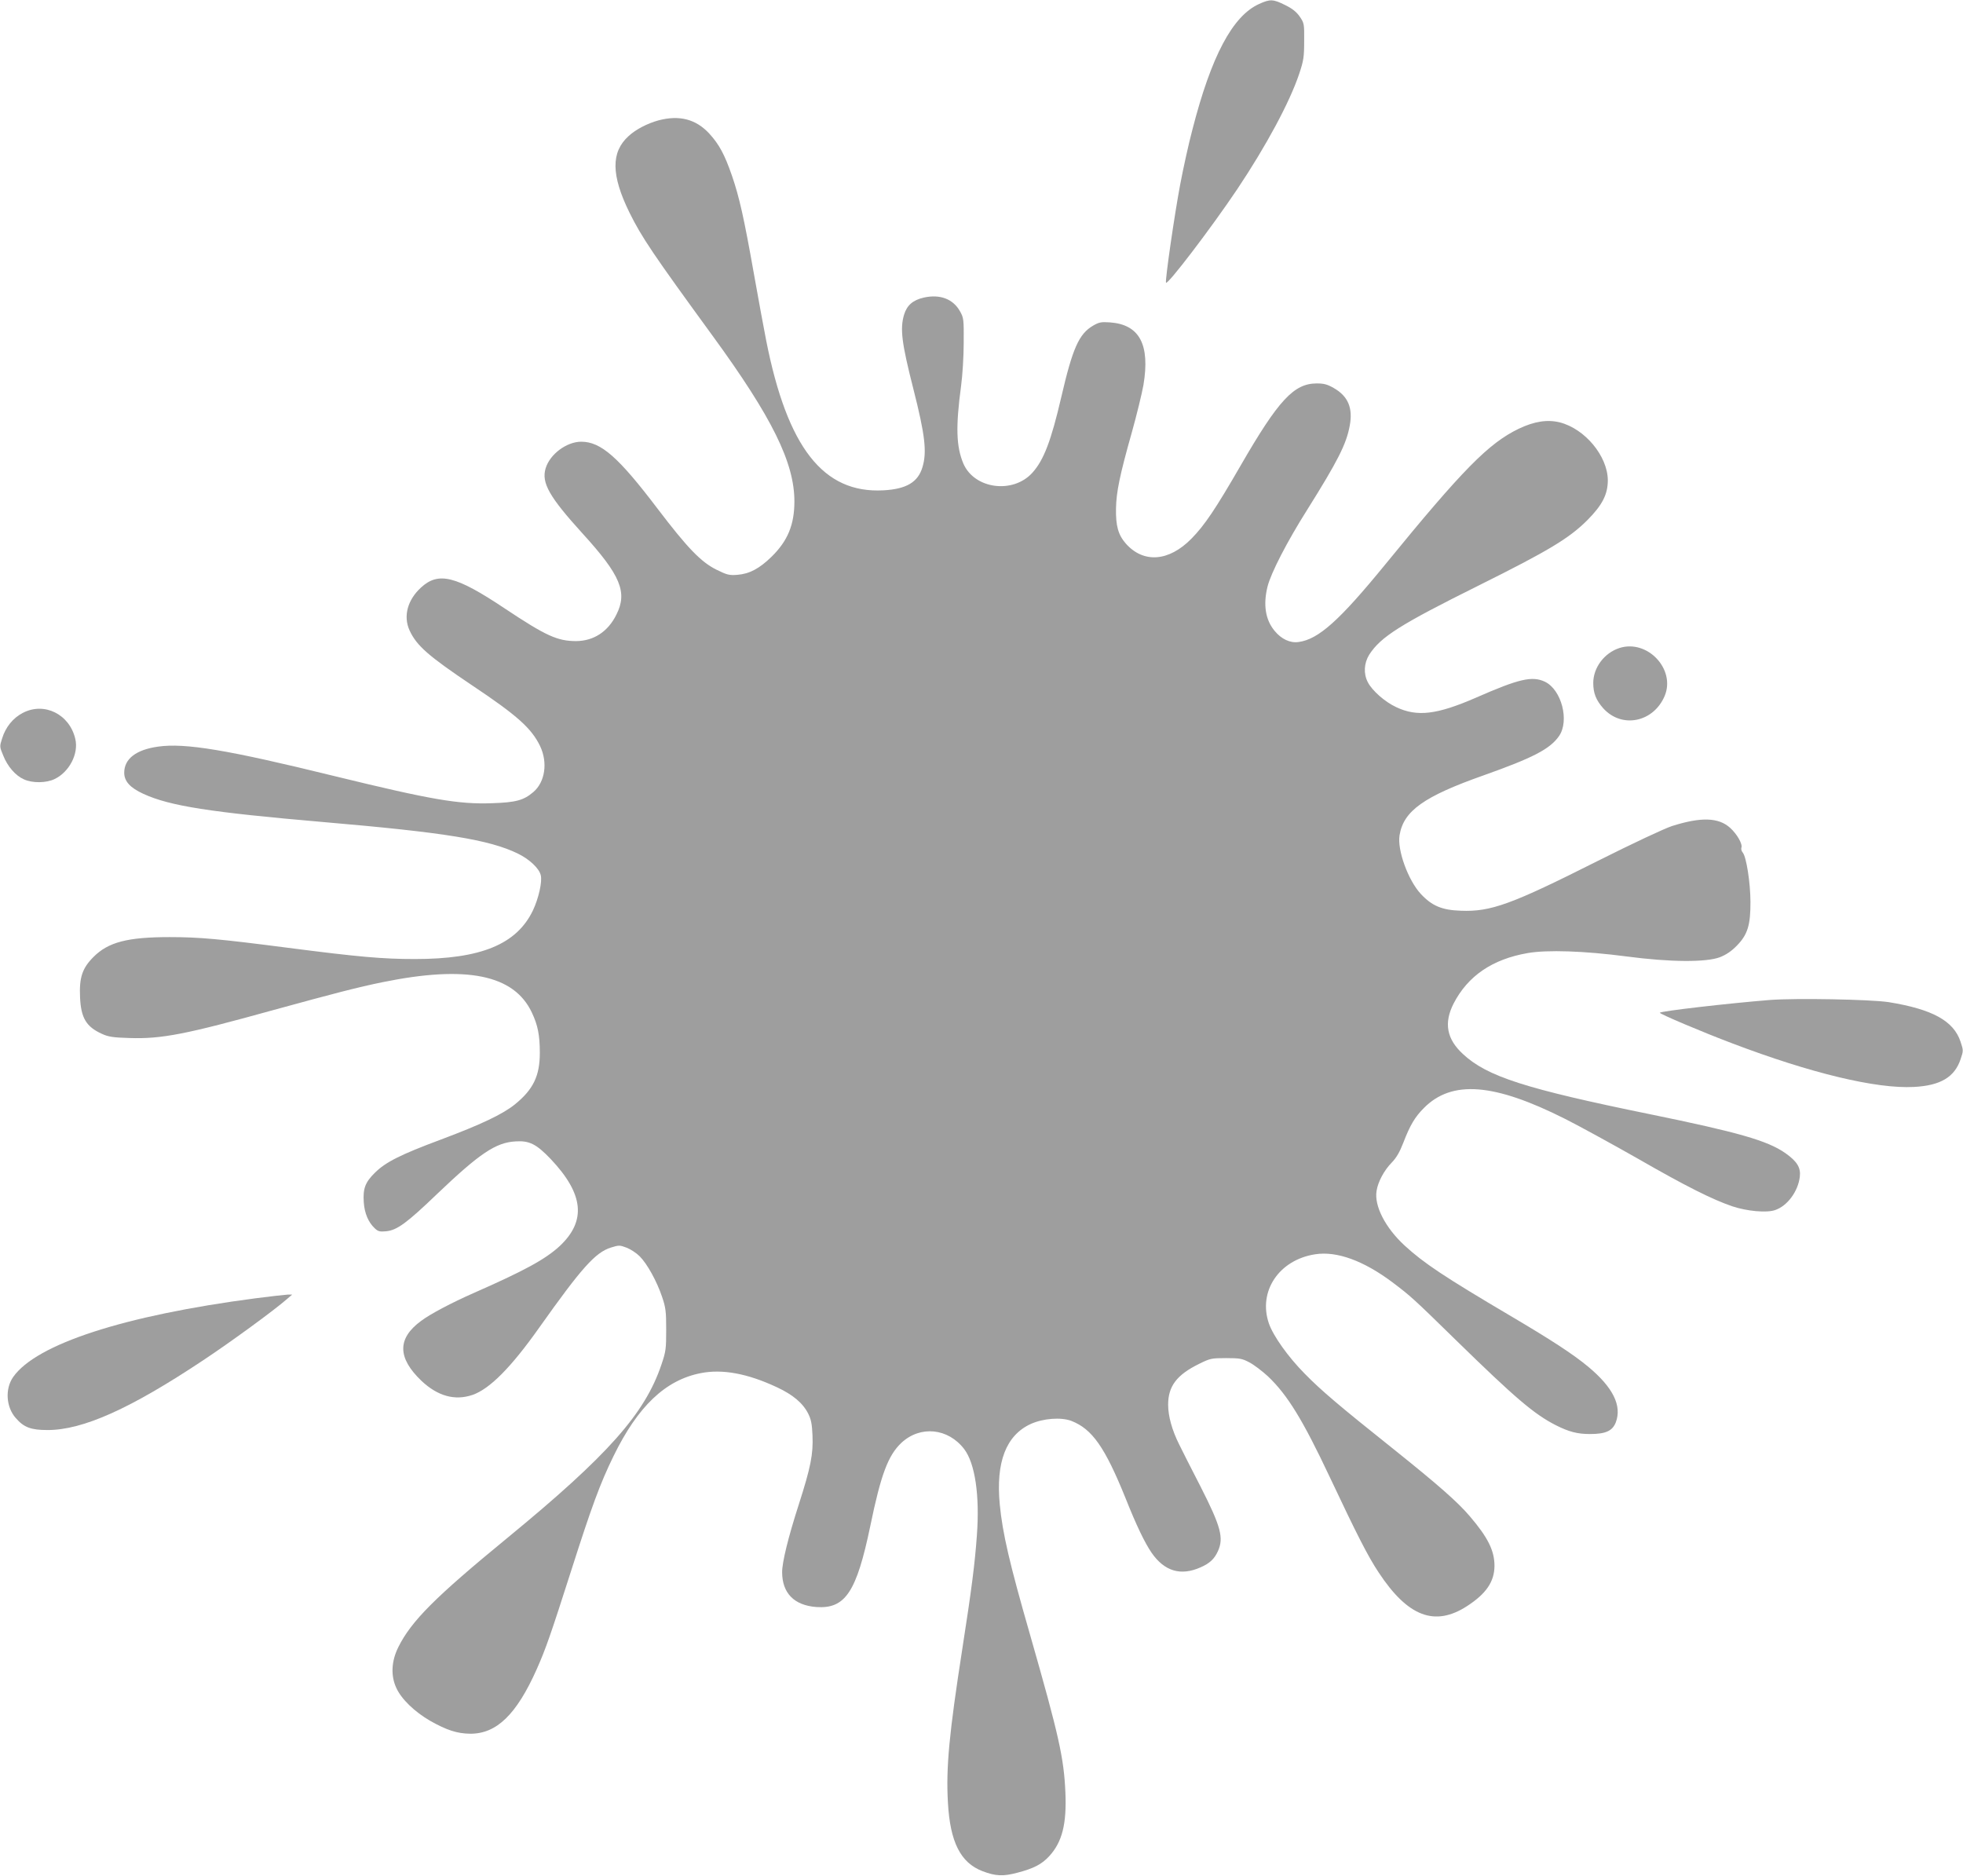 <?xml version="1.0" standalone="no"?>
<!DOCTYPE svg PUBLIC "-//W3C//DTD SVG 20010904//EN"
 "http://www.w3.org/TR/2001/REC-SVG-20010904/DTD/svg10.dtd">
<svg version="1.0" xmlns="http://www.w3.org/2000/svg"
 width="1280pt" height="1223pt" viewBox="0 0 1280 1223"
 preserveAspectRatio="xMidYMid meet">
<g transform="translate(0,1223) scale(0.1,-0.1)"
fill="#9e9e9e" stroke="none">
<path d="M8210 12204 c-173 -78 -312 -340 -435 -820 -25 -94 -60 -254 -79
-355 -38 -200 -99 -624 -93 -642 7 -21 296 358 465 610 188 281 343 569 404
753 28 84 32 108 32 212 1 113 0 117 -29 160 -22 31 -48 52 -95 75 -78 39 -98
40 -170 7z"/>
<path d="M4293 11445 c-72 -20 -146 -58 -194 -102 -116 -105 -114 -255 5 -498
80 -162 153 -270 543 -805 388 -532 533 -827 533 -1079 0 -153 -44 -258 -149
-361 -80 -78 -145 -112 -224 -118 -52 -4 -67 0 -134 33 -102 50 -191 143 -385
398 -255 336 -369 437 -498 437 -95 0 -204 -81 -232 -173 -29 -95 24 -187 242
-427 247 -271 293 -382 219 -528 -55 -111 -148 -171 -262 -172 -122 0 -197 34
-466 213 -319 213 -432 241 -546 136 -88 -81 -116 -186 -75 -278 46 -101 123
-168 412 -362 292 -195 384 -278 440 -394 51 -108 32 -234 -44 -299 -63 -54
-114 -68 -269 -73 -219 -8 -398 23 -1029 177 -696 171 -973 217 -1149 192
-144 -20 -221 -80 -221 -170 0 -56 38 -98 125 -138 172 -79 432 -120 1175
-184 793 -68 1080 -115 1266 -205 76 -37 139 -96 150 -141 11 -42 -14 -152
-51 -230 -106 -221 -339 -317 -770 -317 -210 0 -368 14 -825 73 -448 58 -580
70 -774 70 -275 0 -400 -33 -496 -129 -74 -74 -94 -135 -88 -264 6 -135 41
-192 143 -238 41 -19 73 -24 180 -27 208 -7 367 24 940 183 401 110 548 148
709 181 549 112 858 49 974 -198 39 -82 52 -148 52 -263 0 -150 -43 -239 -163
-336 -79 -64 -223 -132 -482 -229 -263 -98 -361 -147 -431 -217 -63 -62 -78
-103 -72 -192 5 -72 30 -131 72 -170 21 -20 33 -23 74 -19 71 7 134 53 334
245 276 263 381 334 510 341 90 6 136 -18 228 -114 217 -229 235 -405 58 -570
-93 -85 -228 -159 -558 -304 -145 -64 -284 -137 -345 -183 -155 -114 -154
-240 3 -390 106 -100 218 -131 333 -92 112 39 250 177 436 440 276 389 365
489 467 521 52 16 57 16 102 -1 26 -10 64 -35 85 -56 49 -49 112 -163 146
-264 24 -71 27 -95 27 -215 0 -124 -2 -142 -31 -227 -107 -319 -348 -591
-1003 -1129 -473 -388 -628 -543 -713 -714 -45 -91 -50 -185 -13 -265 33 -73
119 -156 221 -215 108 -61 176 -83 261 -84 172 -1 302 125 434 421 59 133 91
225 226 647 132 413 187 563 274 741 159 326 339 497 569 542 141 28 305 -2
497 -92 105 -49 169 -103 204 -172 19 -38 25 -68 28 -143 5 -121 -11 -205 -89
-448 -69 -214 -109 -377 -109 -442 0 -137 78 -217 223 -228 189 -13 262 97
352 529 69 335 116 460 203 542 123 114 304 96 409 -41 71 -93 102 -302 83
-561 -13 -183 -34 -350 -95 -741 -86 -553 -107 -775 -94 -1002 14 -258 82
-393 225 -448 86 -33 136 -35 229 -10 107 28 158 55 207 108 84 92 114 209
105 416 -10 225 -41 366 -232 1033 -132 459 -178 656 -196 845 -26 275 41 450
203 524 80 36 196 45 263 20 137 -53 220 -172 355 -506 70 -176 124 -288 169
-354 84 -121 190 -153 320 -95 59 26 89 54 112 104 40 87 21 160 -114 425 -61
118 -123 241 -138 272 -47 94 -72 185 -72 259 0 121 56 195 203 267 71 35 79
37 175 37 90 0 105 -3 152 -28 29 -15 83 -56 121 -91 127 -121 226 -281 404
-659 177 -375 247 -513 318 -620 190 -288 366 -355 576 -219 125 81 178 159
179 262 0 100 -43 186 -161 324 -80 94 -207 205 -494 435 -360 287 -474 384
-582 494 -109 110 -206 247 -234 328 -72 209 66 415 302 451 141 22 316 -42
504 -183 119 -90 135 -104 419 -382 380 -371 504 -477 645 -549 85 -43 141
-58 223 -58 103 0 147 20 169 76 41 109 -18 228 -180 363 -99 82 -237 172
-501 328 -439 259 -572 348 -696 462 -125 115 -199 258 -183 356 9 59 49 134
99 185 31 32 52 69 75 128 44 115 76 169 135 228 183 184 457 162 920 -71 99
-50 312 -167 474 -259 313 -180 487 -267 616 -311 95 -32 224 -44 279 -25 80
26 151 122 162 218 7 59 -18 100 -95 154 -116 81 -305 135 -881 253 -813 166
-1063 246 -1220 392 -107 98 -126 203 -62 329 93 181 253 290 484 330 127 22
369 14 643 -22 287 -38 521 -39 610 -5 41 16 76 40 110 75 70 71 90 134 89
286 0 124 -27 294 -50 321 -8 9 -12 23 -9 32 9 23 -28 88 -73 129 -76 69 -191
72 -380 12 -51 -17 -252 -111 -487 -229 -558 -281 -694 -331 -889 -323 -123 4
-188 31 -261 109 -83 89 -155 287 -139 383 26 159 158 253 549 391 321 114
432 171 491 256 69 100 16 302 -92 354 -83 39 -168 20 -450 -104 -255 -111
-383 -126 -519 -62 -74 34 -158 108 -186 163 -29 56 -25 124 9 179 75 117 202
197 717 453 452 225 587 306 706 425 98 99 133 168 133 261 -2 157 -149 334
-313 376 -81 20 -166 7 -267 -41 -197 -95 -364 -264 -871 -885 -299 -366 -436
-489 -566 -506 -54 -8 -112 19 -156 73 -60 72 -75 171 -46 288 22 89 129 296
258 500 200 319 256 429 278 549 22 116 -11 193 -104 246 -42 24 -64 30 -111
30 -149 0 -250 -109 -496 -535 -163 -282 -235 -390 -321 -477 -147 -150 -313
-162 -428 -32 -50 57 -66 116 -64 229 2 107 24 215 103 495 32 114 66 254 76
310 44 264 -26 394 -218 408 -58 4 -72 1 -110 -21 -93 -54 -134 -148 -208
-467 -66 -284 -114 -410 -188 -492 -126 -140 -378 -107 -450 59 -47 111 -51
240 -15 508 9 66 17 192 17 280 1 153 0 162 -24 205 -45 81 -131 113 -235 90
-72 -16 -111 -50 -130 -112 -27 -92 -16 -183 61 -485 76 -299 89 -410 59 -509
-29 -98 -105 -143 -255 -151 -392 -21 -626 279 -764 977 -14 69 -50 267 -81
440 -64 361 -94 494 -142 634 -48 139 -84 205 -148 275 -88 95 -196 122 -332
86z"/>
<path d="M10560 8005 c-99 -32 -171 -128 -171 -228 0 -66 18 -112 65 -165 121
-134 328 -92 401 81 72 174 -113 370 -295 312z"/>
<path d="M149 7582 c-64 -33 -112 -92 -135 -166 -17 -53 -17 -55 7 -112 28
-71 80 -131 134 -155 56 -26 147 -25 202 2 95 46 157 165 134 261 -37 161
-202 243 -342 170z"/>
<path d="M11540 5710 c-274 -22 -705 -72 -717 -83 -6 -6 279 -127 473 -200
513 -195 939 -297 1184 -284 173 9 265 64 304 180 19 56 19 58 0 115 -45 136
-184 212 -469 258 -117 18 -608 27 -775 14z"/>
<path d="M1666 3765 c-855 -112 -1429 -298 -1580 -513 -54 -77 -47 -196 17
-268 53 -61 99 -78 207 -78 231 0 540 139 1015 455 175 116 462 325 545 398
l35 30 -30 0 c-16 -1 -111 -11 -209 -24z"/>
</g>
</svg>
